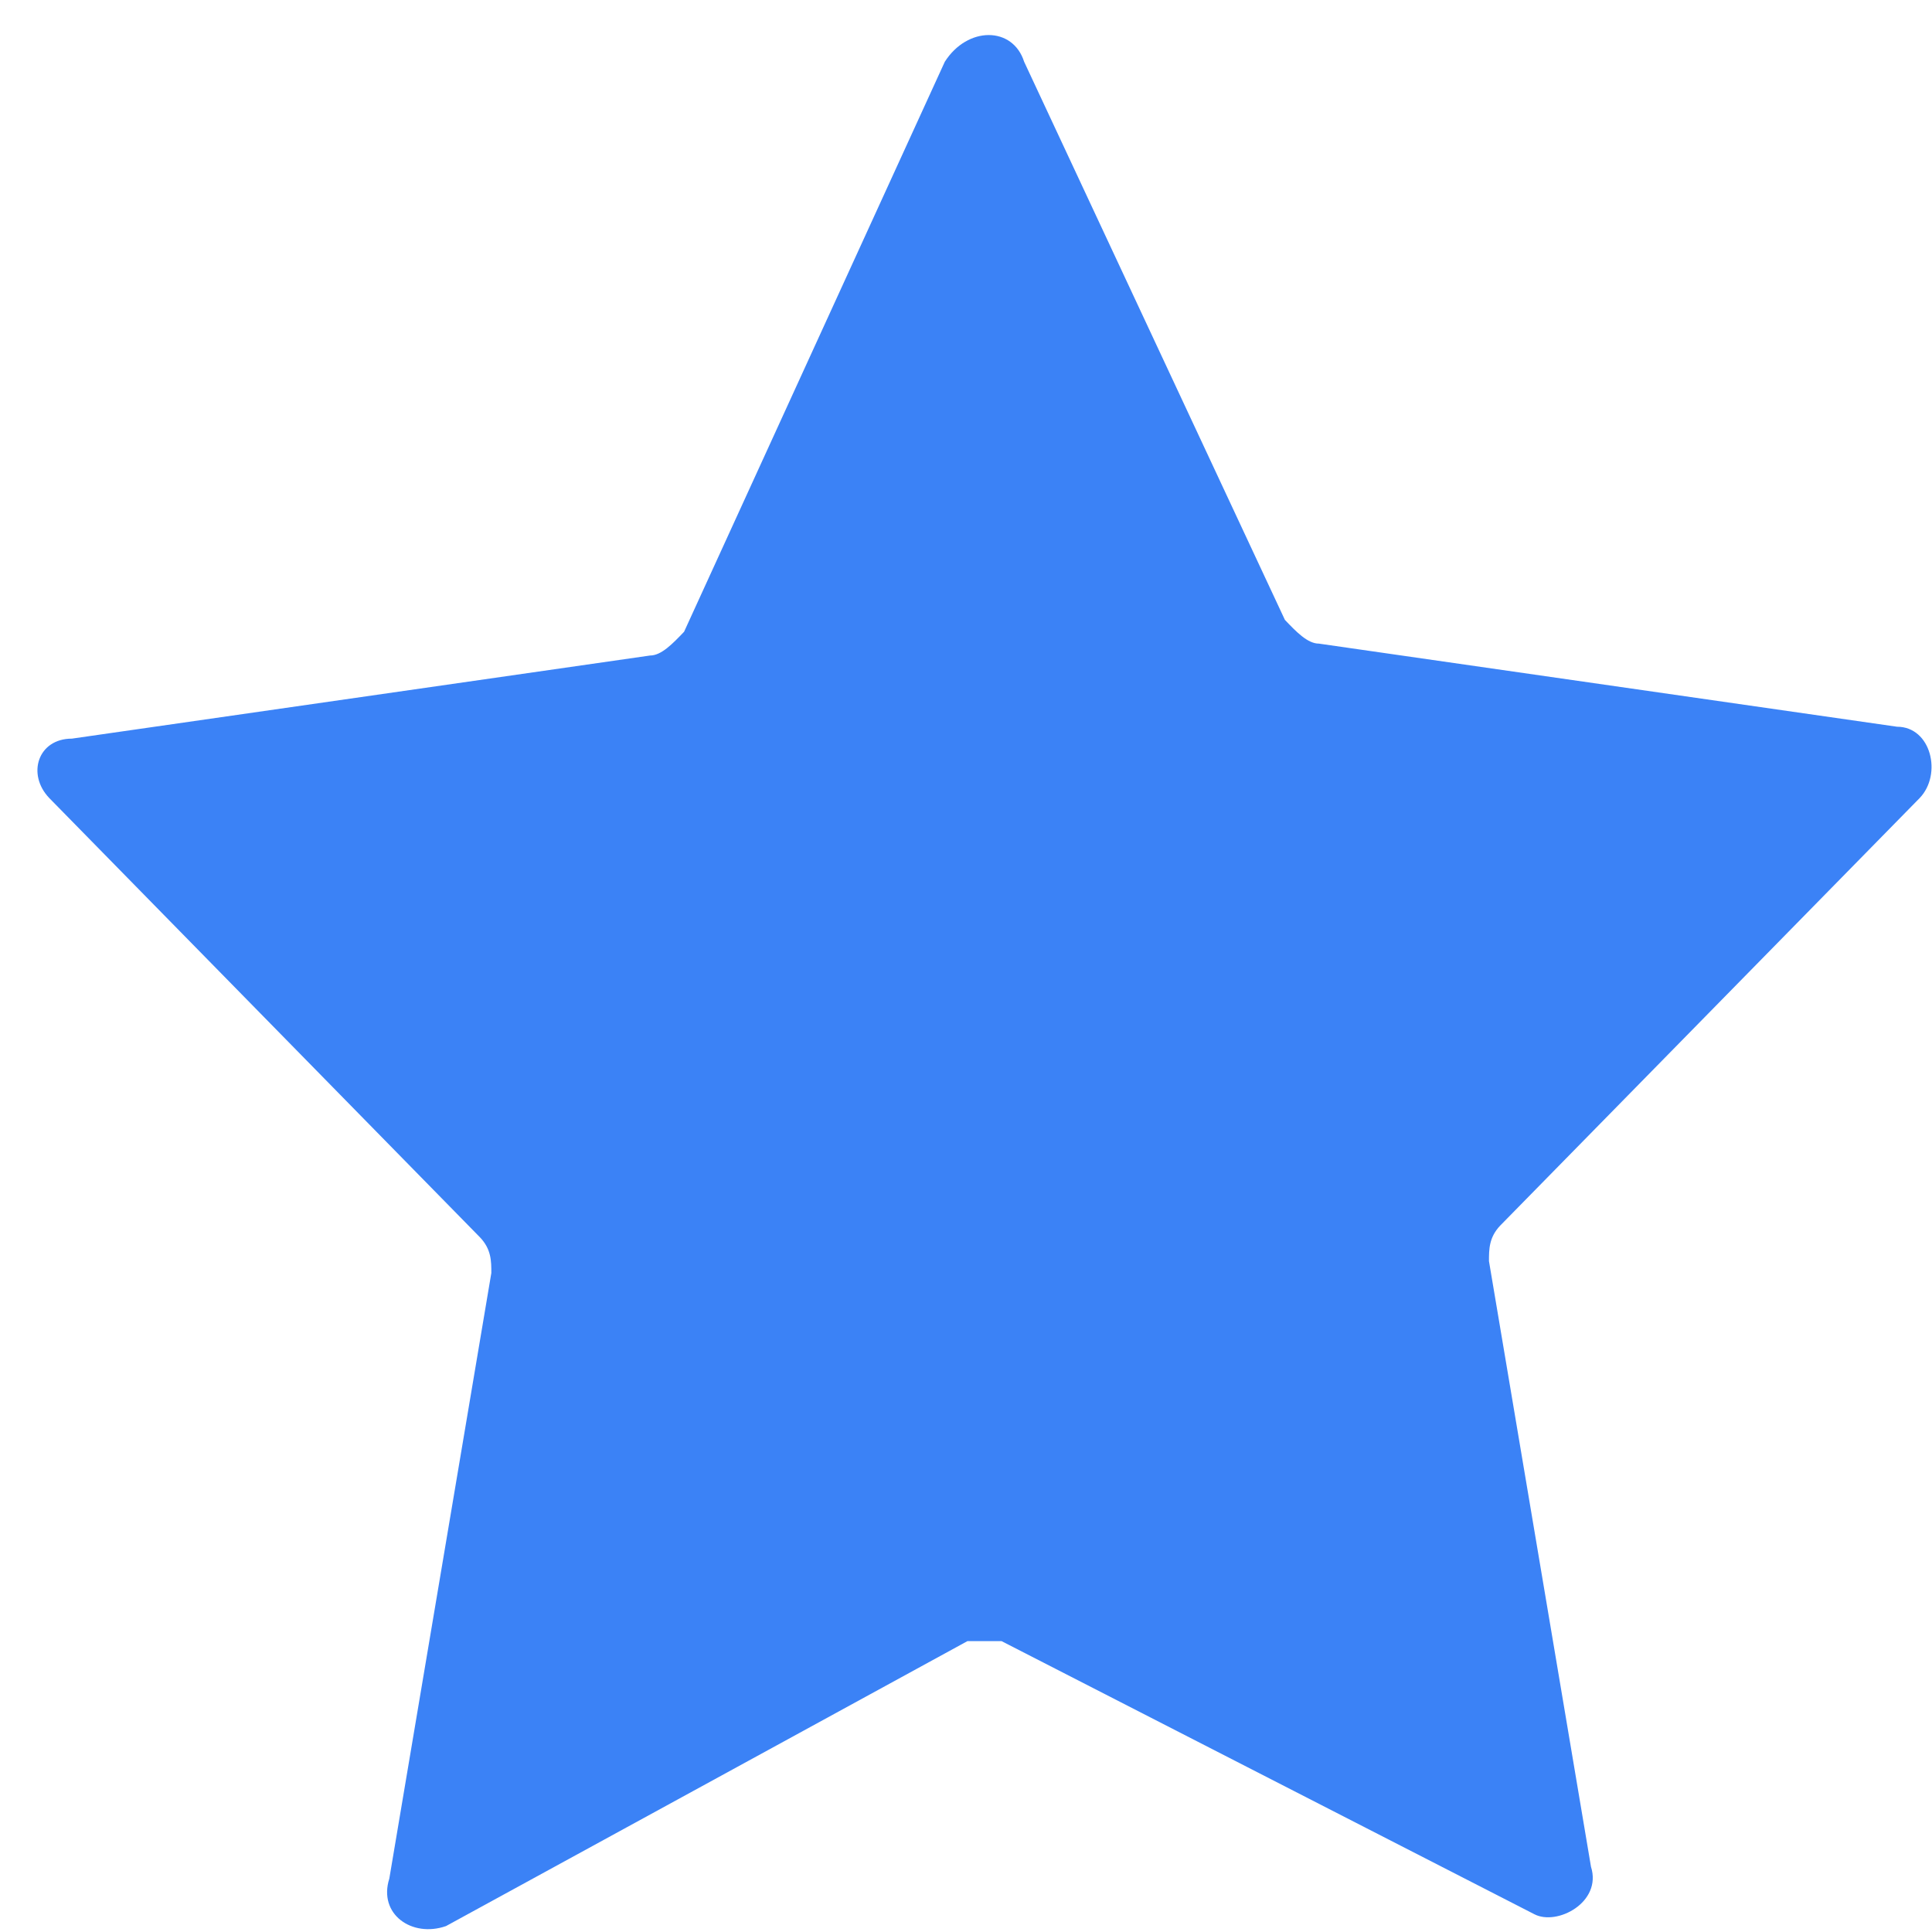 <svg xmlns:xlink="http://www.w3.org/1999/xlink" class="h-4 w-4 text-blue-500" width="51" height="51" viewBox="0 0 51 51" fill="none" xmlns="http://www.w3.org/2000/svg">                 <path d="M27.035 1.631L33.918 16.363C34.217 16.677 34.517 16.99 34.816 16.99L50.078 19.184C50.976 19.184 51.275 20.438 50.676 21.065L39.604 32.35C39.305 32.663 39.305 32.977 39.305 33.29L41.998 49.277C42.297 50.217 41.1 50.844 40.502 50.53L26.437 43.321C26.137 43.321 25.838 43.321 25.539 43.321L11.773 50.844C10.875 51.157 9.978 50.53 10.277 49.59L12.97 33.604C12.97 33.29 12.97 32.977 12.671 32.663L1.299 21.065C0.701 20.438 1 19.498 1.898 19.498L17.16 17.304C17.459 17.304 17.758 16.99 18.058 16.677L24.94 1.631C25.539 0.69 26.736 0.69 27.035 1.631Z" fill="#3B82F6"></path>               </svg>